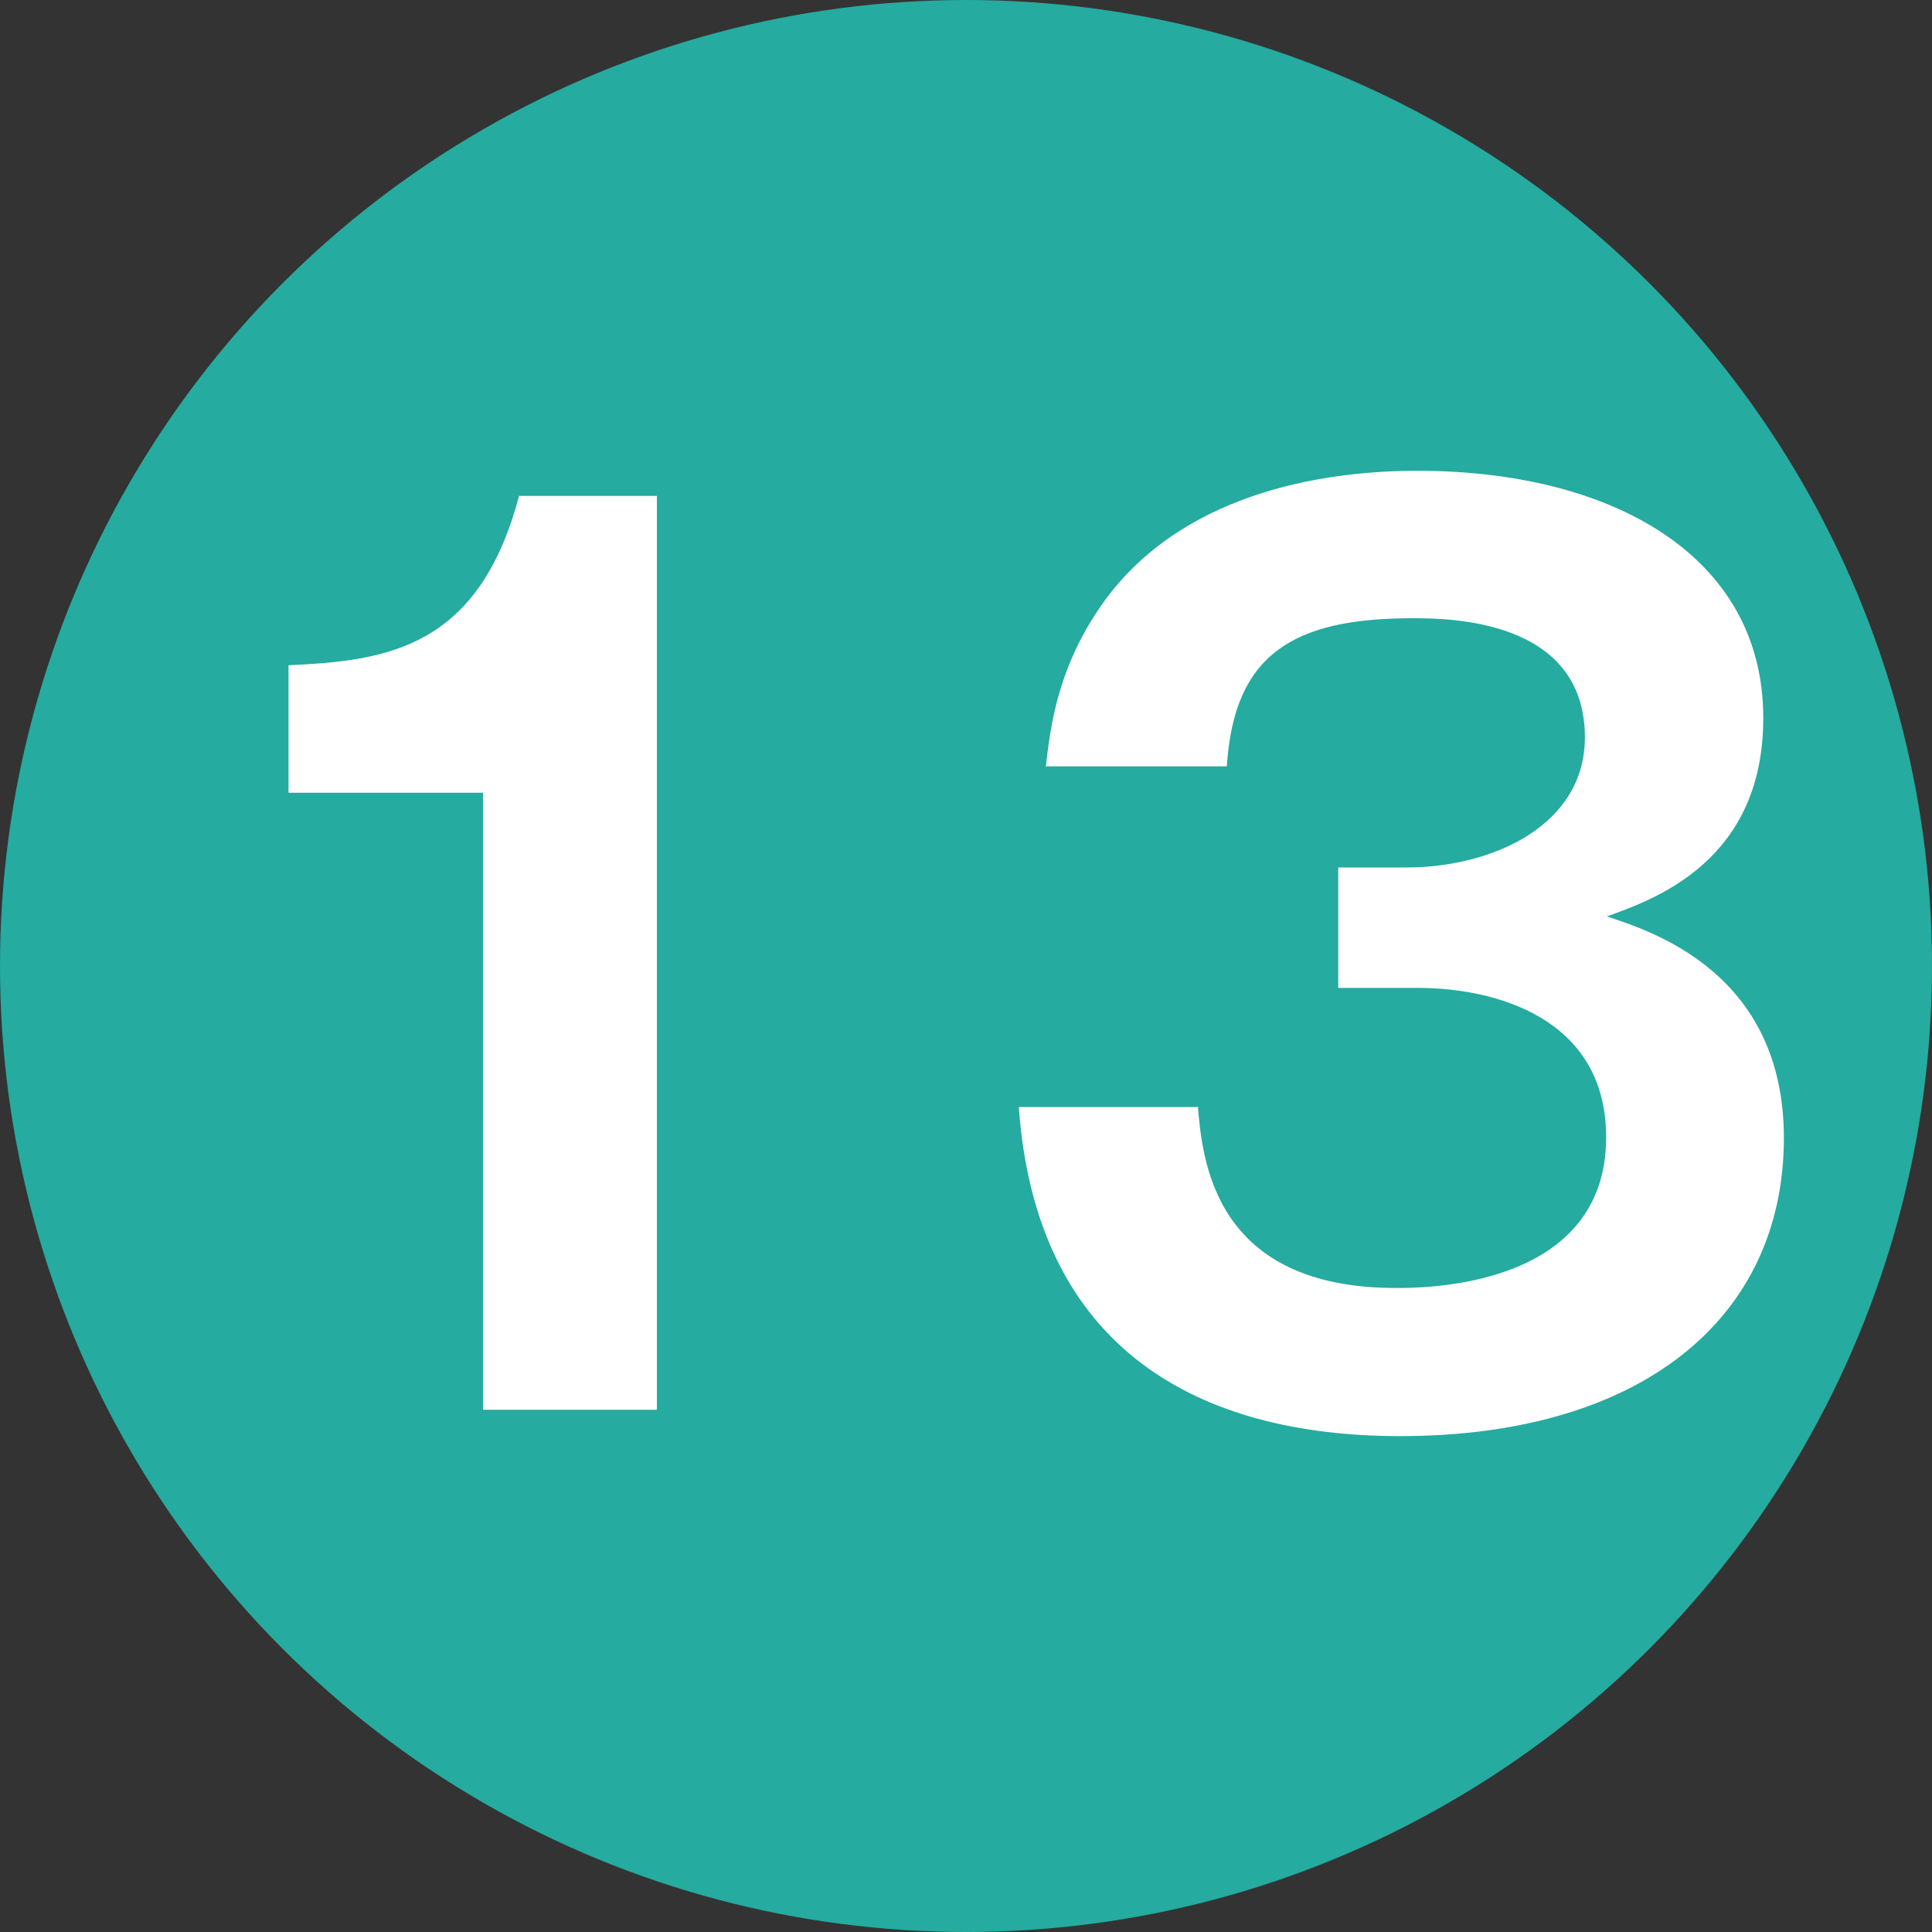 <?xml version="1.0" encoding="UTF-8"?> <svg xmlns="http://www.w3.org/2000/svg" id="_レイヤー_1" data-name="レイヤー 1" width="30" height="30" viewBox="0 0 30 30"><rect x="0" y="0" width="30" height="30" fill="#333333" stroke="none"/><defs><style> .cls-1 { fill: #fff; } .cls-2 { fill: #25AB9F; } </style></defs><circle class="cls-2" cx="15" cy="15" r="15"></circle><g><path class="cls-1" d="M10.2,21.89h-2.7V12.31h-3.02v-1.98c1.51-.07,2.95-.25,3.58-2.63h2.14v14.19Z"></path><path class="cls-1" d="M18.6,17.17c.07,.88,.27,2.83,3.08,2.83,.43,0,3.26,0,3.26-2.34,0-1.87-1.75-2.32-2.92-2.32h-1.24v-1.87h1.06c1.33,0,2.77-.65,2.77-2.02,0-1.85-2.14-1.85-2.68-1.85-1.85,0-2.77,.56-2.88,2.3h-2.81c.07-.61,.18-1.58,.94-2.61,1.28-1.71,3.53-1.98,4.83-1.98,2.99,0,5.37,1.3,5.37,3.84,0,2.21-1.67,2.81-2.43,3.08,.7,.23,2.75,.88,2.75,3.44,0,2.81-2.23,4.63-5.96,4.63-3.11,0-5.65-1.33-5.92-5.11h2.79Z"></path></g></svg> 